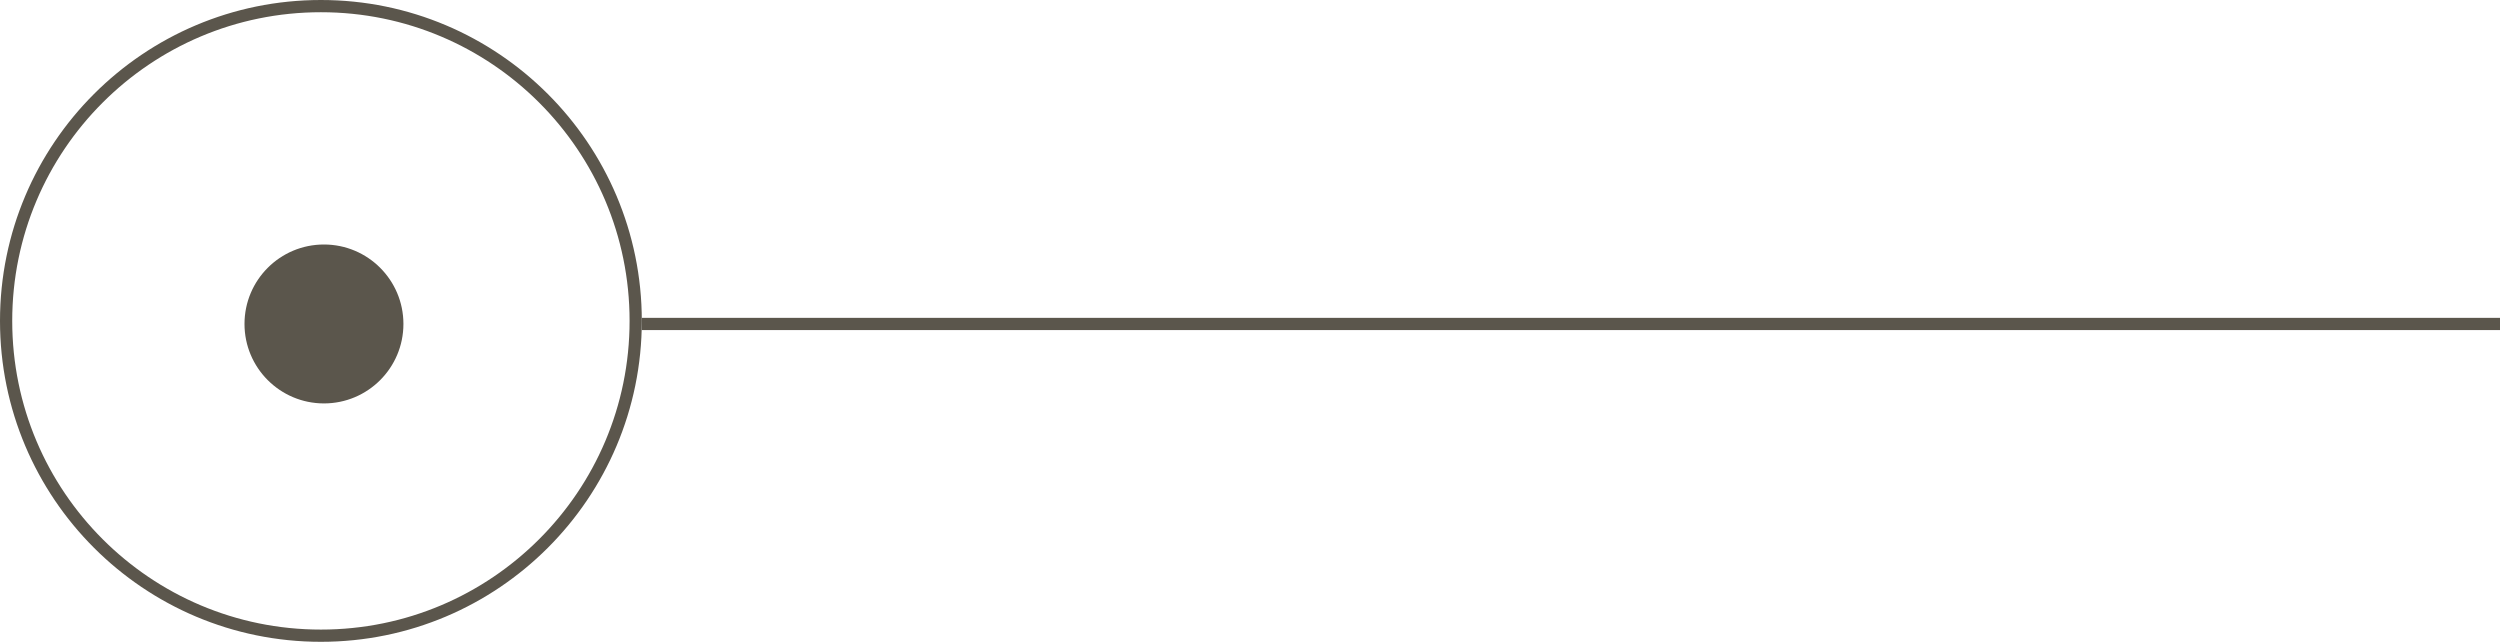 <?xml version="1.0" encoding="UTF-8"?> <svg xmlns="http://www.w3.org/2000/svg" width="409" height="105" viewBox="0 0 409 105" fill="none"> <circle cx="52.5" cy="52.5" r="51.5" stroke="#5B564C" stroke-width="2"></circle> <circle cx="53" cy="53" r="13" fill="#5B564C"></circle> <path d="M105 53H409" stroke="#5B564C" stroke-width="2"></path> </svg> 